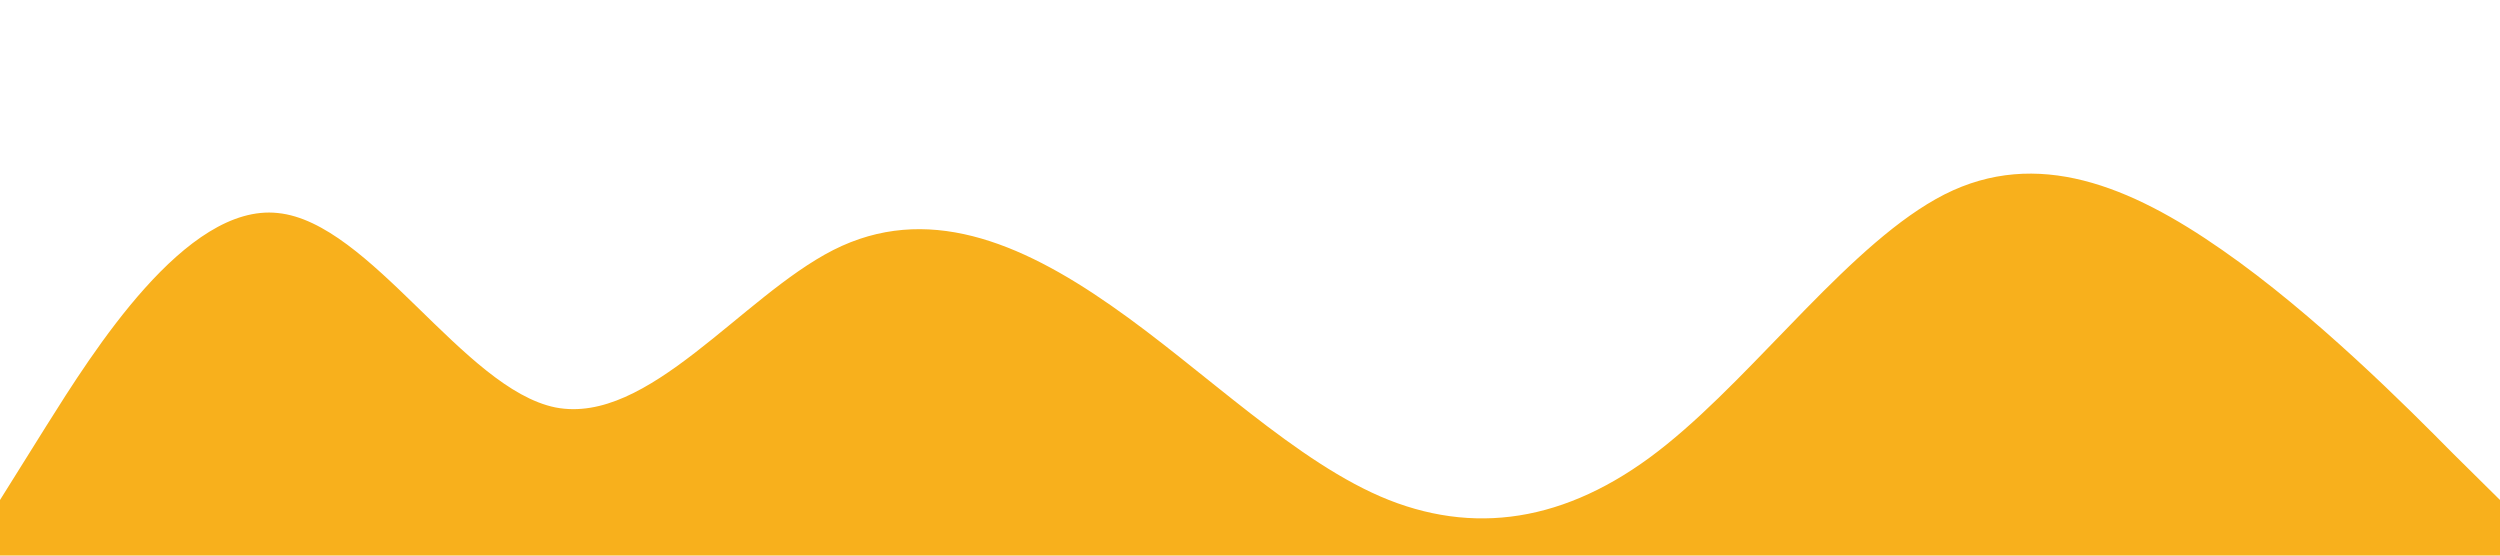 <?xml version="1.0" standalone="no"?><svg xmlns="http://www.w3.org/2000/svg" viewBox="0 0 1440 320"><path fill="#f8b01c" fill-opacity="1" d="M0,288L26.7,245.3C53.3,203,107,117,160,122.7C213.3,128,267,224,320,234.7C373.3,245,427,171,480,144C533.3,117,587,139,640,176C693.3,213,747,267,800,288C853.3,309,907,299,960,256C1013.3,213,1067,139,1120,112C1173.3,85,1227,107,1280,144C1333.3,181,1387,235,1413,261.3L1440,288L1440,320L1413.3,320C1386.7,320,1333,320,1280,320C1226.7,320,1173,320,1120,320C1066.7,320,1013,320,960,320C906.7,320,853,320,800,320C746.7,320,693,320,640,320C586.7,320,533,320,480,320C426.7,320,373,320,320,320C266.7,320,213,320,160,320C106.7,320,53,320,27,320L0,320Z"></path></svg>